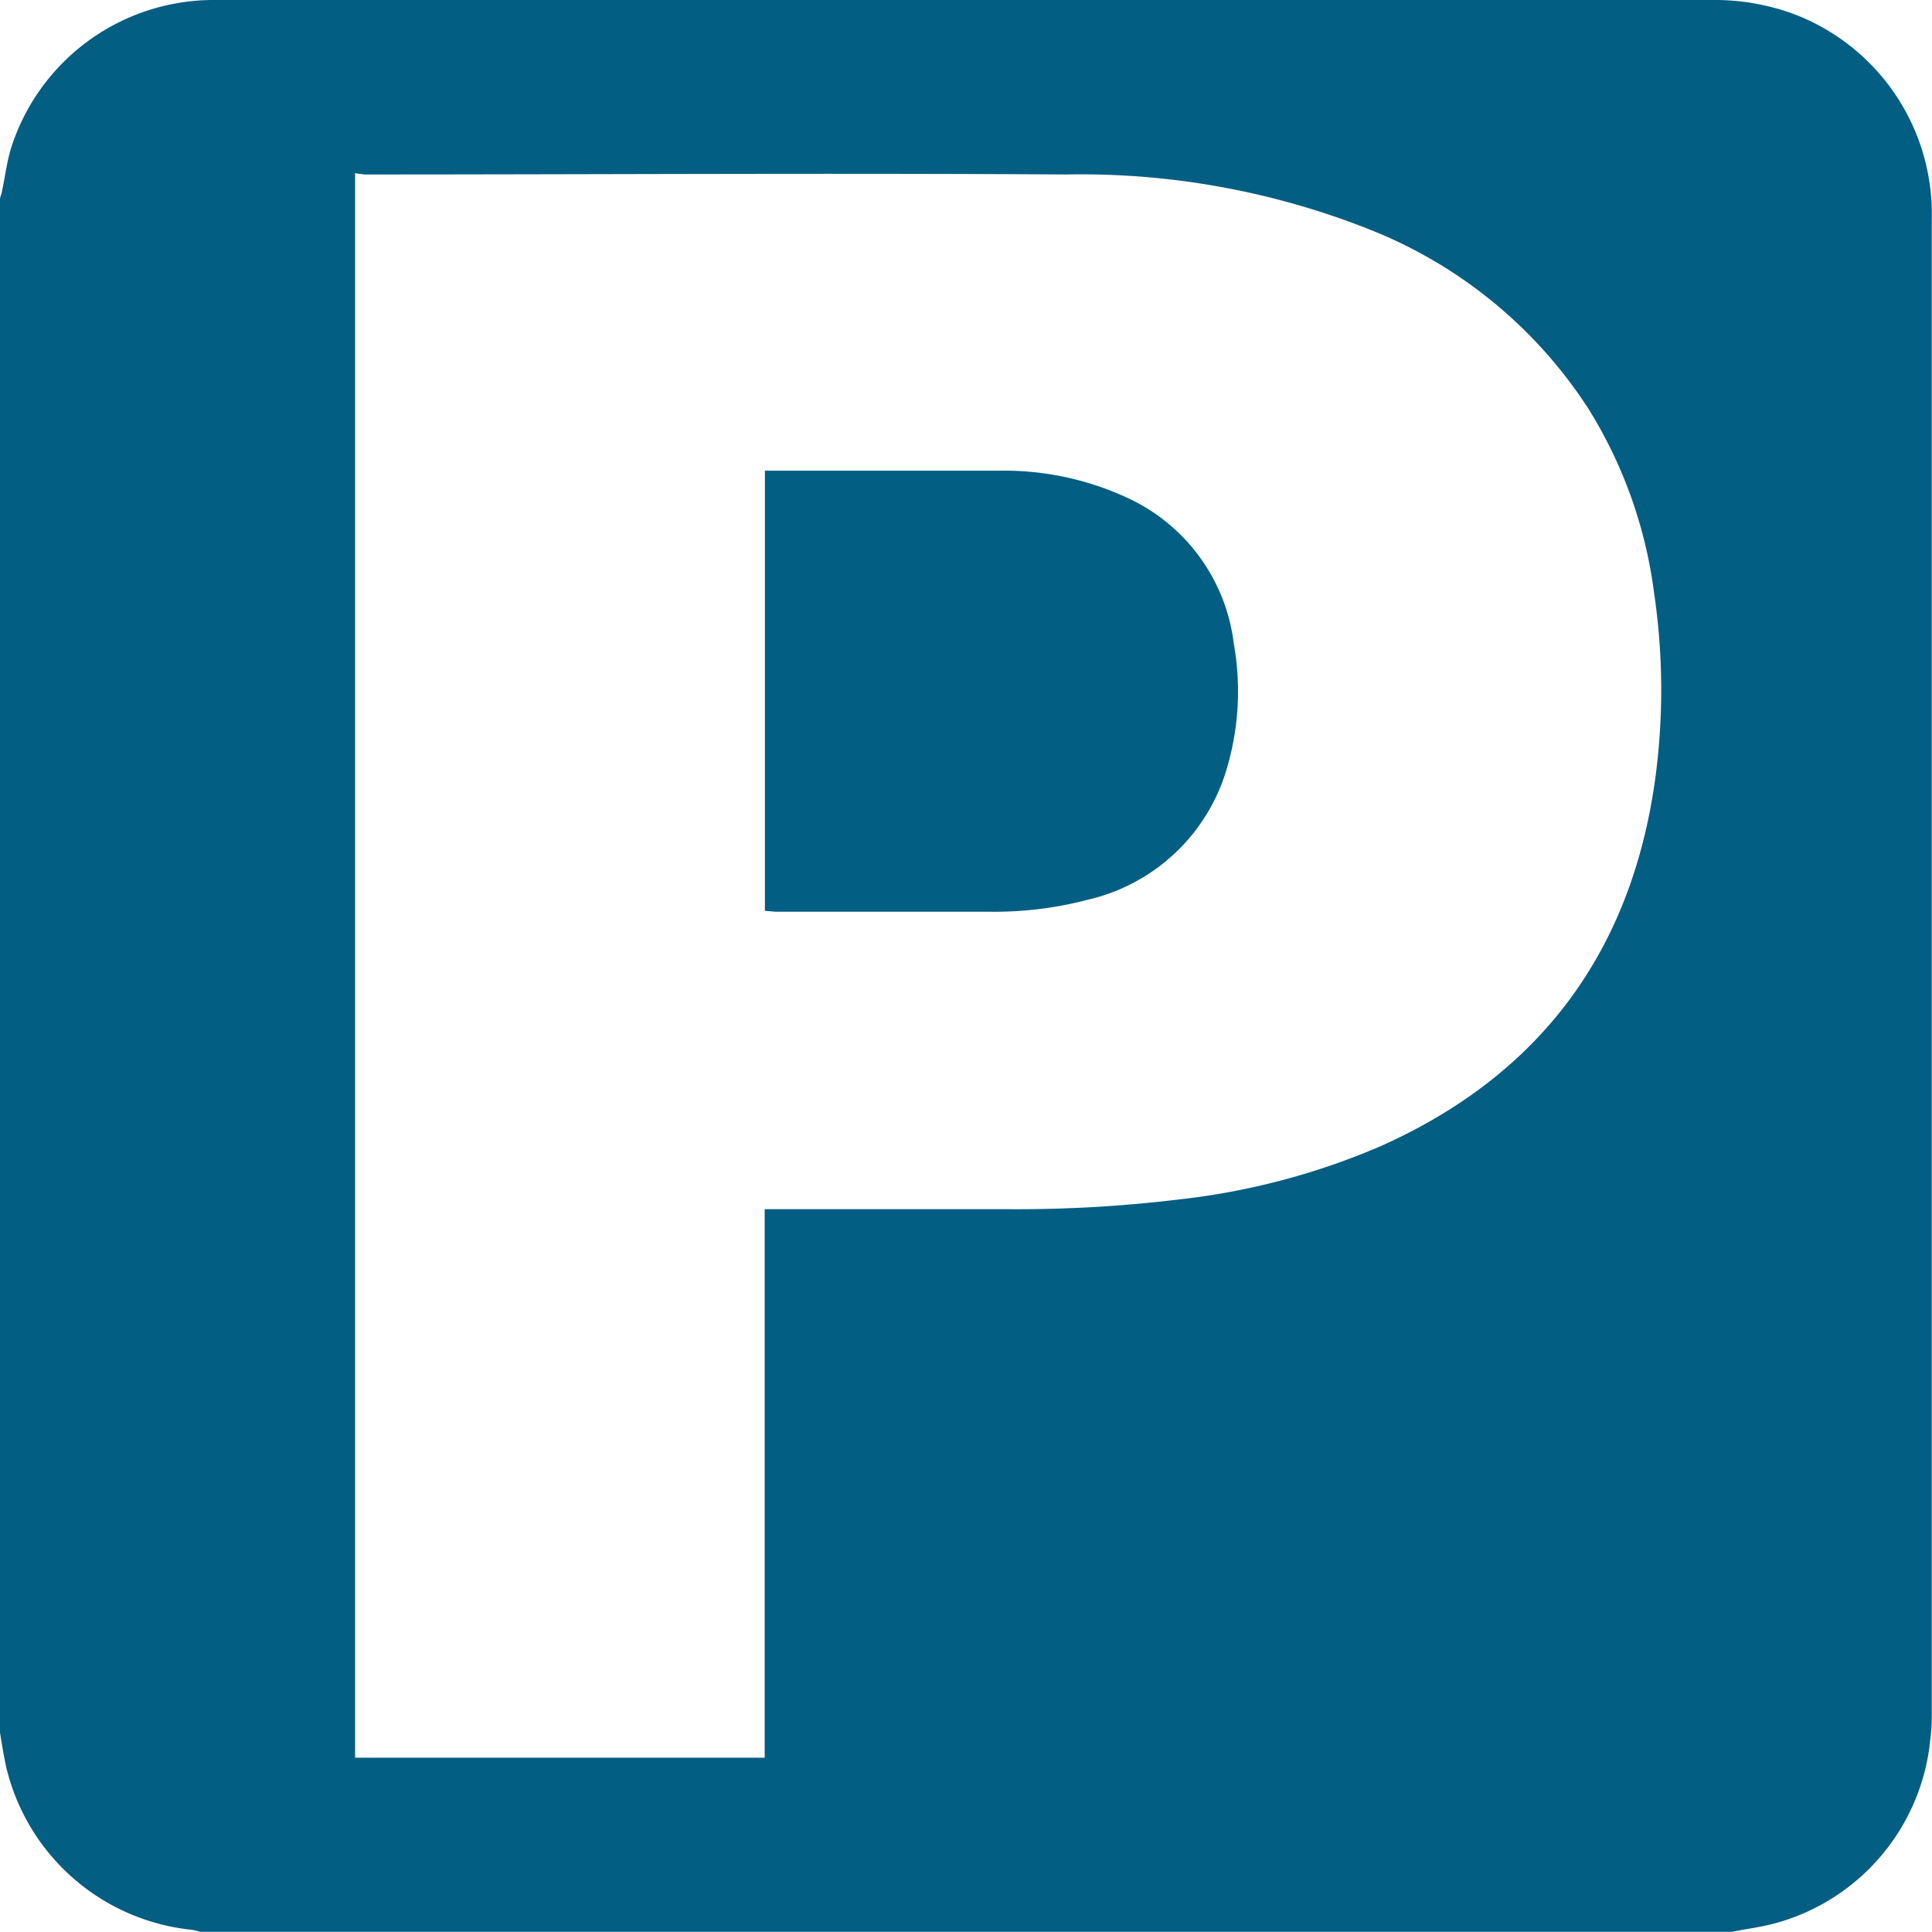 <svg xmlns="http://www.w3.org/2000/svg" viewBox="0 0 88.58 88.57"><defs><style>.cls-1{fill:#025e82;}</style></defs><g id="Layer_2" data-name="Layer 2"><g id="Layer_1-2" data-name="Layer 1"><g id="VNNISb"><path class="cls-1" d="M79.43,88.57H9.17a2.22,2.22,0,0,0-.37-.09A9.77,9.77,0,0,1,.28,81c-.11-.51-.19-1-.28-1.56V9.15c0-.12.07-.24.09-.37.14-.66.22-1.34.42-2A9.75,9.75,0,0,1,9.85,0c3.5,0,7,0,10.51,0H78.5a10.48,10.48,0,0,1,3.76.65A9.8,9.8,0,0,1,88.57,10q0,34.17,0,68.33c0,.45,0,.9-.06,1.34a9.71,9.71,0,0,1-7.27,8.55C80.64,88.37,80,88.45,79.43,88.57ZM16.28,7.94V80.59H35.06V55.44H46.3A61.5,61.5,0,0,0,54,55a32.46,32.46,0,0,0,9.28-2.44c7.38-3.29,11.57-9,12.63-17a30.41,30.41,0,0,0-.07-8.36,21.05,21.05,0,0,0-3-8.44,21.23,21.23,0,0,0-10-8.22A35.9,35.9,0,0,0,48.88,8c-10.73-.07-21.46,0-32.18,0Z"/><path class="cls-1" d="M35.07,41.76V21.58l.3,0c3.49,0,7,0,10.47,0a13.42,13.42,0,0,1,6.09,1.36,8.49,8.49,0,0,1,4.64,6.58,12.45,12.45,0,0,1-.39,5.94,8.66,8.66,0,0,1-6.3,5.79,16.78,16.78,0,0,1-4.57.55H35.54Z"/></g></g></g></svg>